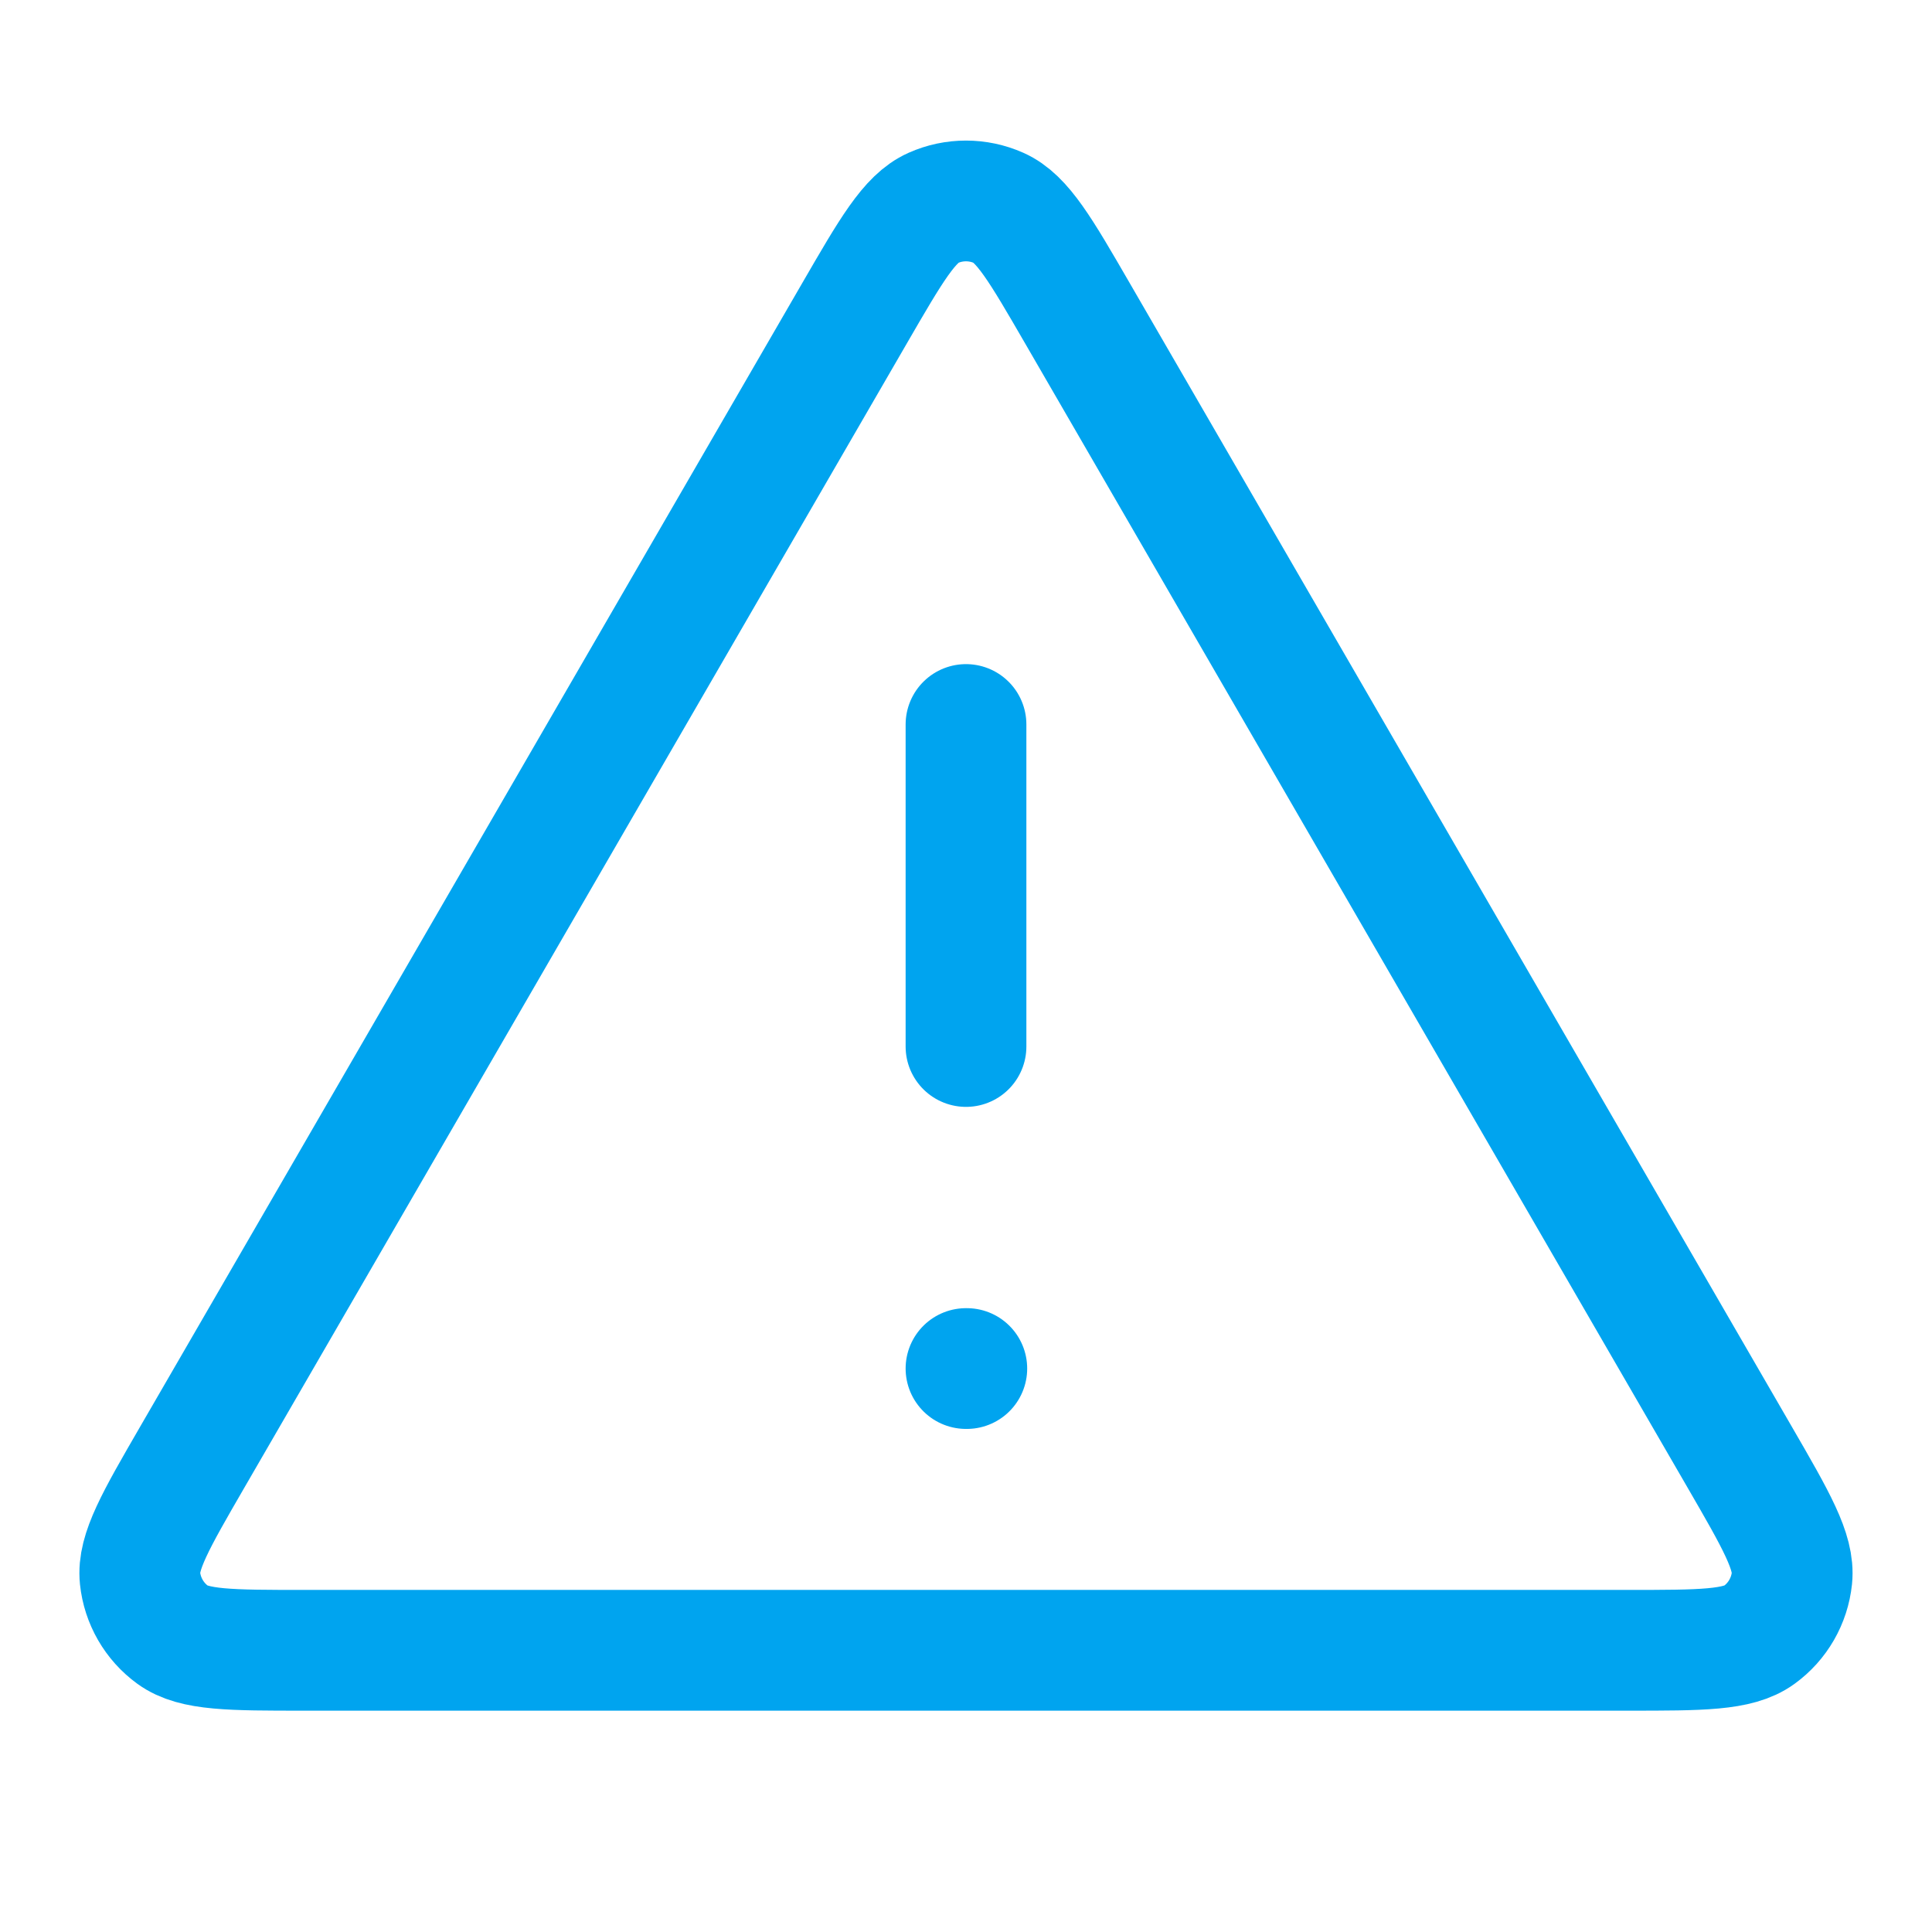 <svg width="48" height="48" viewBox="0 0 48 48" fill="none" xmlns="http://www.w3.org/2000/svg">
<path d="M24 18V26M24 34.001H24.02M21.23 7.784L4.78 36.197C3.868 37.773 3.412 38.561 3.479 39.208C3.538 39.772 3.834 40.285 4.292 40.618C4.818 41.001 5.729 41.001 7.55 41.001H40.449C42.27 41.001 43.181 41.001 43.707 40.618C44.166 40.285 44.461 39.772 44.52 39.208C44.587 38.561 44.131 37.773 43.219 36.197L26.769 7.784C25.86 6.214 25.405 5.428 24.812 5.165C24.295 4.935 23.704 4.935 23.187 5.165C22.594 5.428 22.139 6.214 21.23 7.784Z" stroke="#00A4EF" stroke-width="3" stroke-linecap="round" stroke-linejoin="round"/>
</svg>
